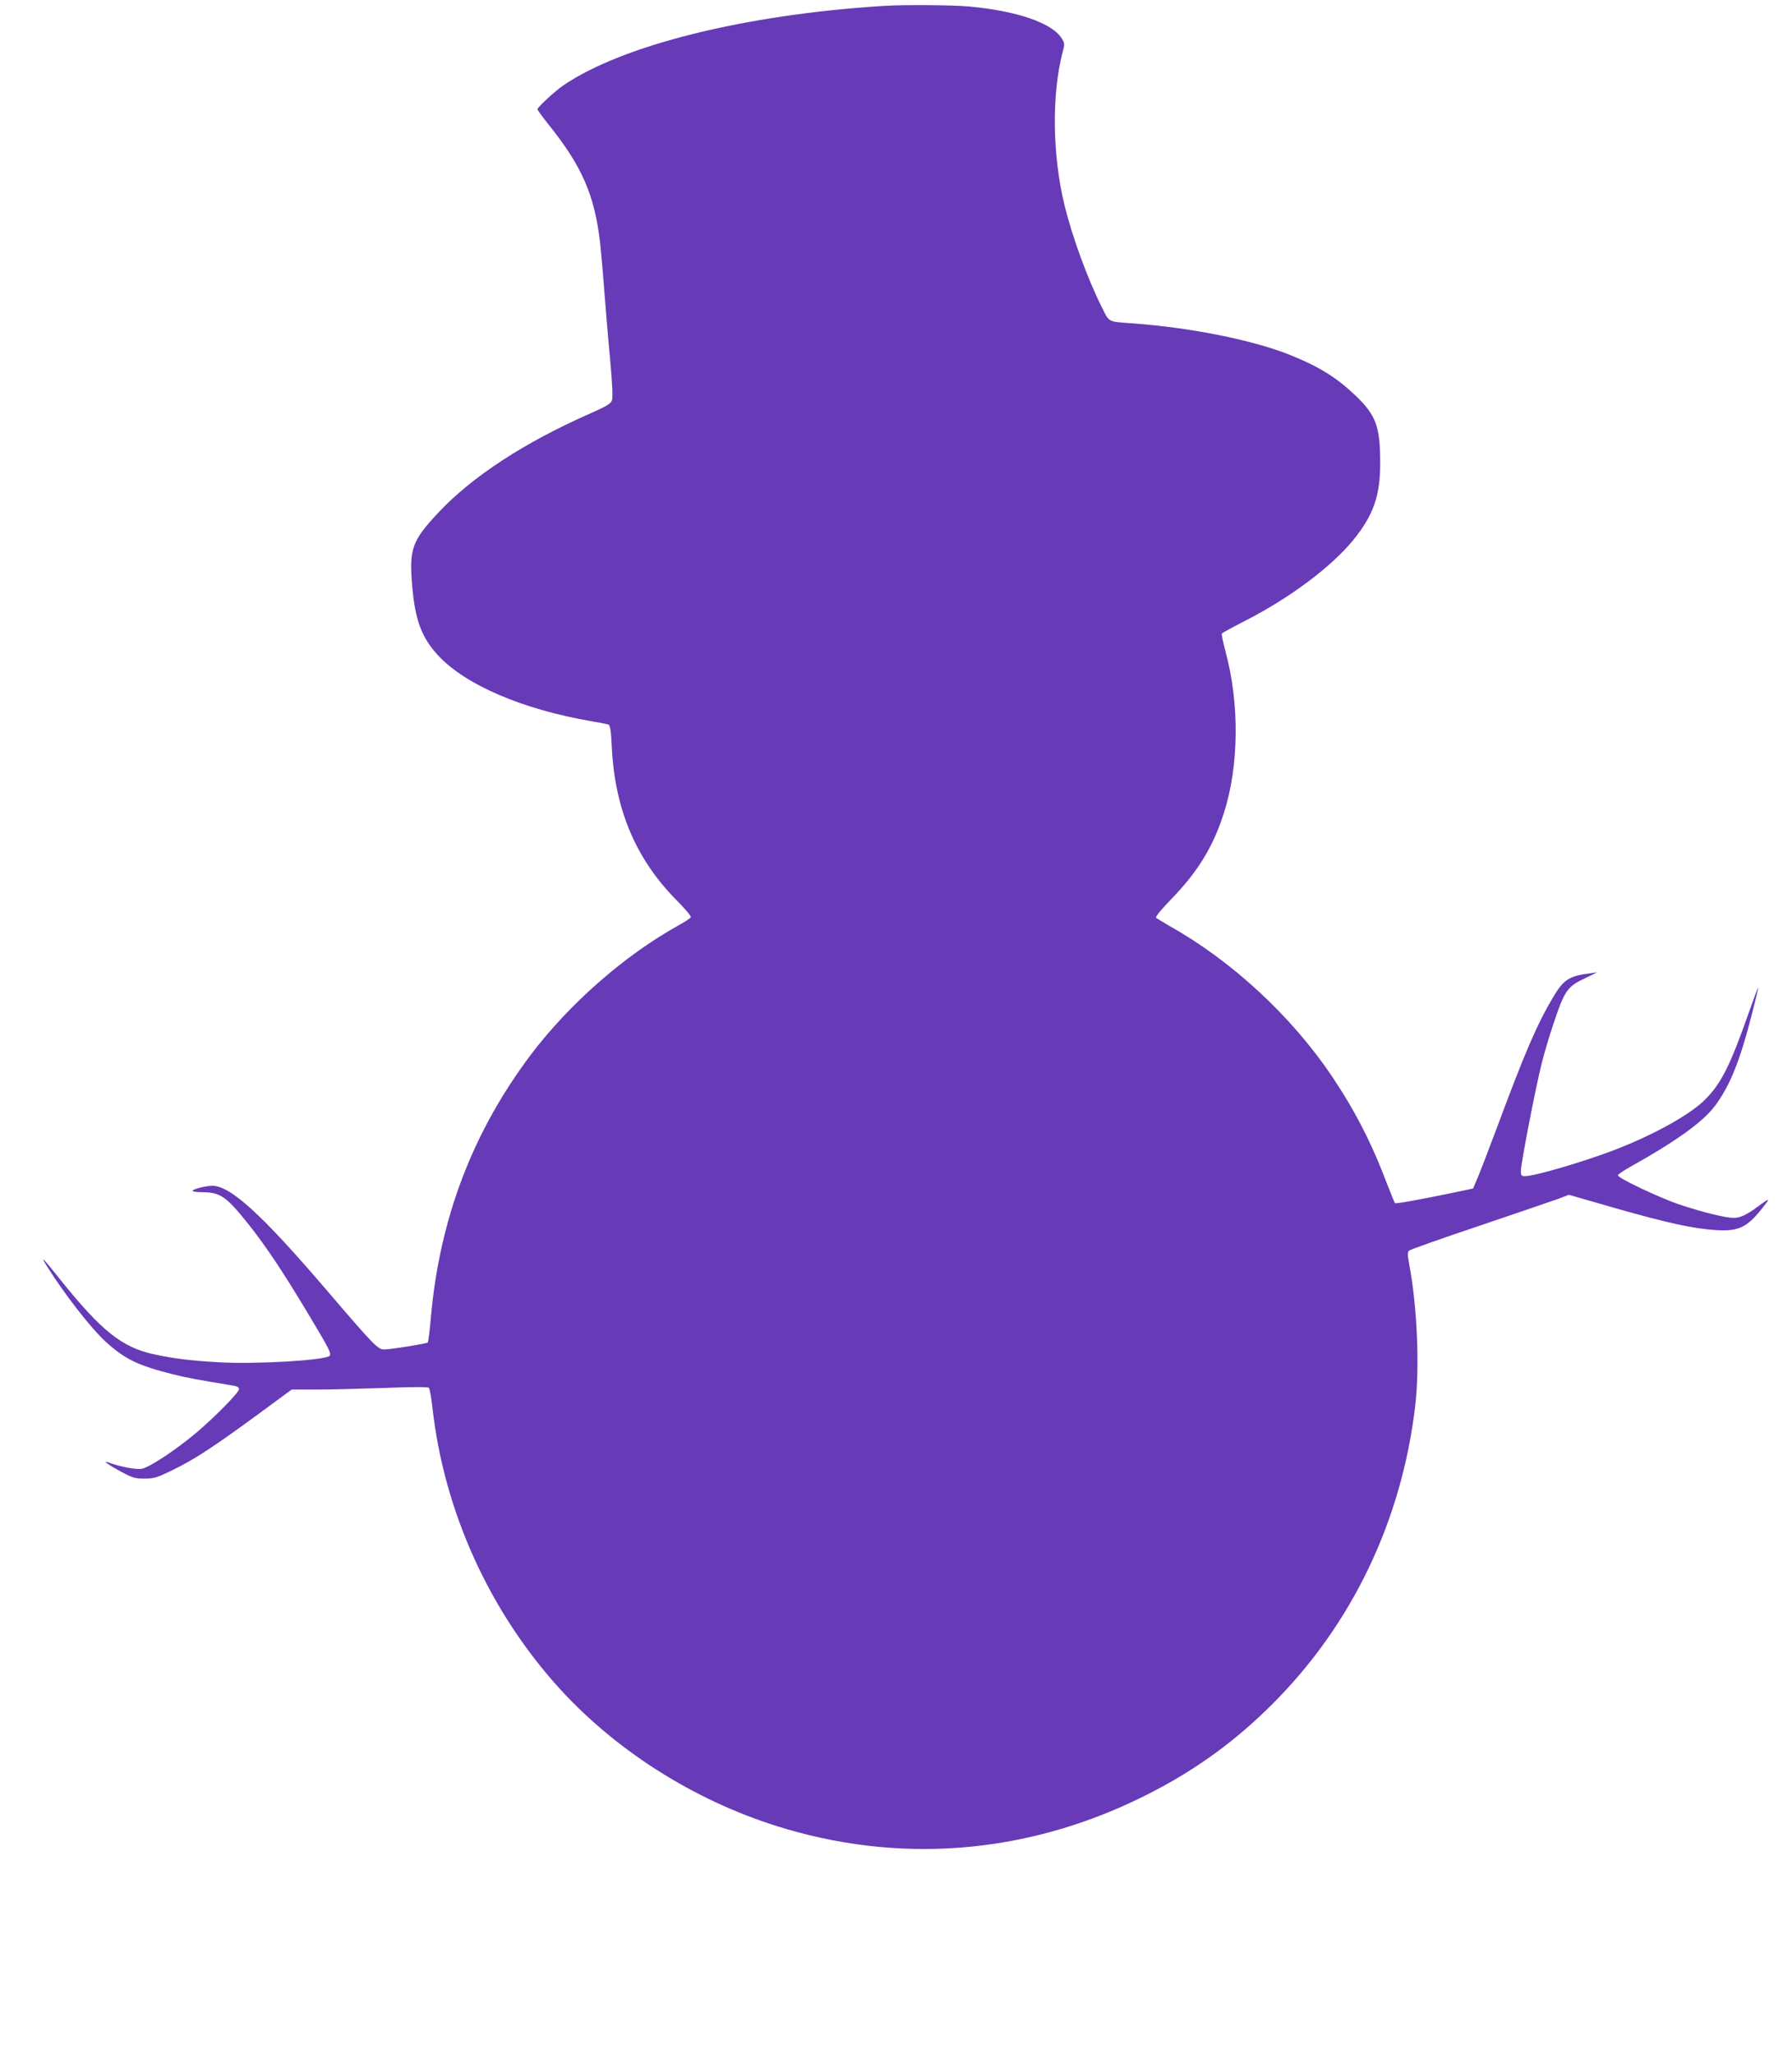 <?xml version="1.0" standalone="no"?>
<!DOCTYPE svg PUBLIC "-//W3C//DTD SVG 20010904//EN"
 "http://www.w3.org/TR/2001/REC-SVG-20010904/DTD/svg10.dtd">
<svg version="1.0" xmlns="http://www.w3.org/2000/svg"
 width="1117pt" height="1280pt" viewBox="0 0 1117 1280"
 preserveAspectRatio="xMidYMid meet">
<g transform="translate(0,1280) scale(0.1,-0.1)"
fill="#673ab7" stroke="none">
<path d="M5505 12763 c-860 -54 -1626 -244 -1995 -496 -51 -35 -160 -136 -160
-148 0 -5 32 -48 70 -96 207 -258 285 -437 320 -730 5 -48 17 -176 25 -283 8
-107 24 -304 37 -438 15 -164 19 -250 12 -268 -7 -20 -34 -36 -129 -78 -416
-183 -742 -396 -954 -622 -163 -175 -181 -225 -162 -452 18 -216 59 -326 163
-438 172 -184 526 -335 955 -409 51 -8 99 -18 106 -21 10 -4 16 -39 20 -132
18 -392 148 -701 399 -957 54 -54 97 -104 94 -111 -2 -6 -35 -28 -73 -49 -340
-188 -686 -492 -927 -812 -361 -481 -565 -1017 -620 -1631 -7 -84 -16 -155
-20 -159 -7 -7 -230 -43 -272 -43 -38 0 -63 25 -354 365 -408 477 -603 655
-717 655 -38 0 -123 -21 -123 -31 0 -5 25 -9 56 -9 117 0 153 -24 293 -200
102 -127 213 -293 360 -538 143 -238 159 -268 145 -282 -28 -28 -461 -53 -688
-40 -178 10 -283 23 -407 50 -198 43 -326 145 -579 460 -115 144 -133 161 -85
85 108 -172 272 -383 365 -468 118 -107 200 -147 415 -201 86 -22 153 -34 382
-72 21 -3 33 -11 33 -21 0 -21 -152 -176 -270 -275 -128 -107 -291 -215 -338
-222 -33 -6 -138 14 -207 40 -40 14 0 -15 80 -58 71 -38 87 -43 145 -43 59 0
77 5 175 53 136 66 251 141 527 343 l216 159 154 0 c84 0 274 5 422 10 175 7
273 7 279 1 6 -6 16 -63 23 -128 73 -646 357 -1270 797 -1752 369 -402 872
-713 1410 -870 765 -224 1555 -144 2277 230 286 148 524 322 751 549 495 494
805 1139 890 1855 29 242 13 624 -37 885 -11 59 -11 77 -1 86 6 6 206 77 442
156 237 80 458 156 492 168 l62 24 288 -83 c331 -94 487 -128 628 -137 142 -9
195 16 291 138 51 65 49 66 -31 7 -69 -51 -108 -69 -149 -69 -50 0 -192 35
-331 81 -124 41 -389 166 -390 184 0 6 34 29 75 52 290 162 453 280 529 380
94 125 157 282 231 573 22 85 40 159 39 165 0 5 -26 -64 -58 -155 -117 -332
-172 -443 -275 -545 -94 -94 -327 -222 -571 -315 -199 -75 -490 -160 -549
-160 -23 0 -26 4 -26 33 0 45 92 520 130 671 17 66 48 173 70 236 73 220 87
240 205 296 l70 34 -45 -6 c-132 -17 -165 -39 -234 -157 -97 -164 -174 -344
-345 -804 -56 -150 -113 -297 -126 -326 l-23 -54 -99 -21 c-216 -45 -383 -76
-388 -70 -3 3 -25 58 -50 122 -96 254 -198 452 -343 669 -254 376 -623 718
-1012 936 -41 24 -79 47 -84 51 -6 6 35 55 100 122 163 169 257 324 323 532
94 293 98 680 10 1005 -15 58 -26 108 -23 113 3 4 69 40 147 80 277 142 532
332 671 501 126 154 170 278 169 482 0 228 -26 297 -154 420 -120 114 -228
181 -413 255 -233 92 -617 169 -981 195 -150 11 -140 6 -185 96 -91 181 -186
441 -235 641 -76 314 -80 691 -11 955 13 47 12 54 -5 82 -59 98 -282 174 -584
201 -101 9 -409 11 -530 3z"/>
</g>
</svg>

